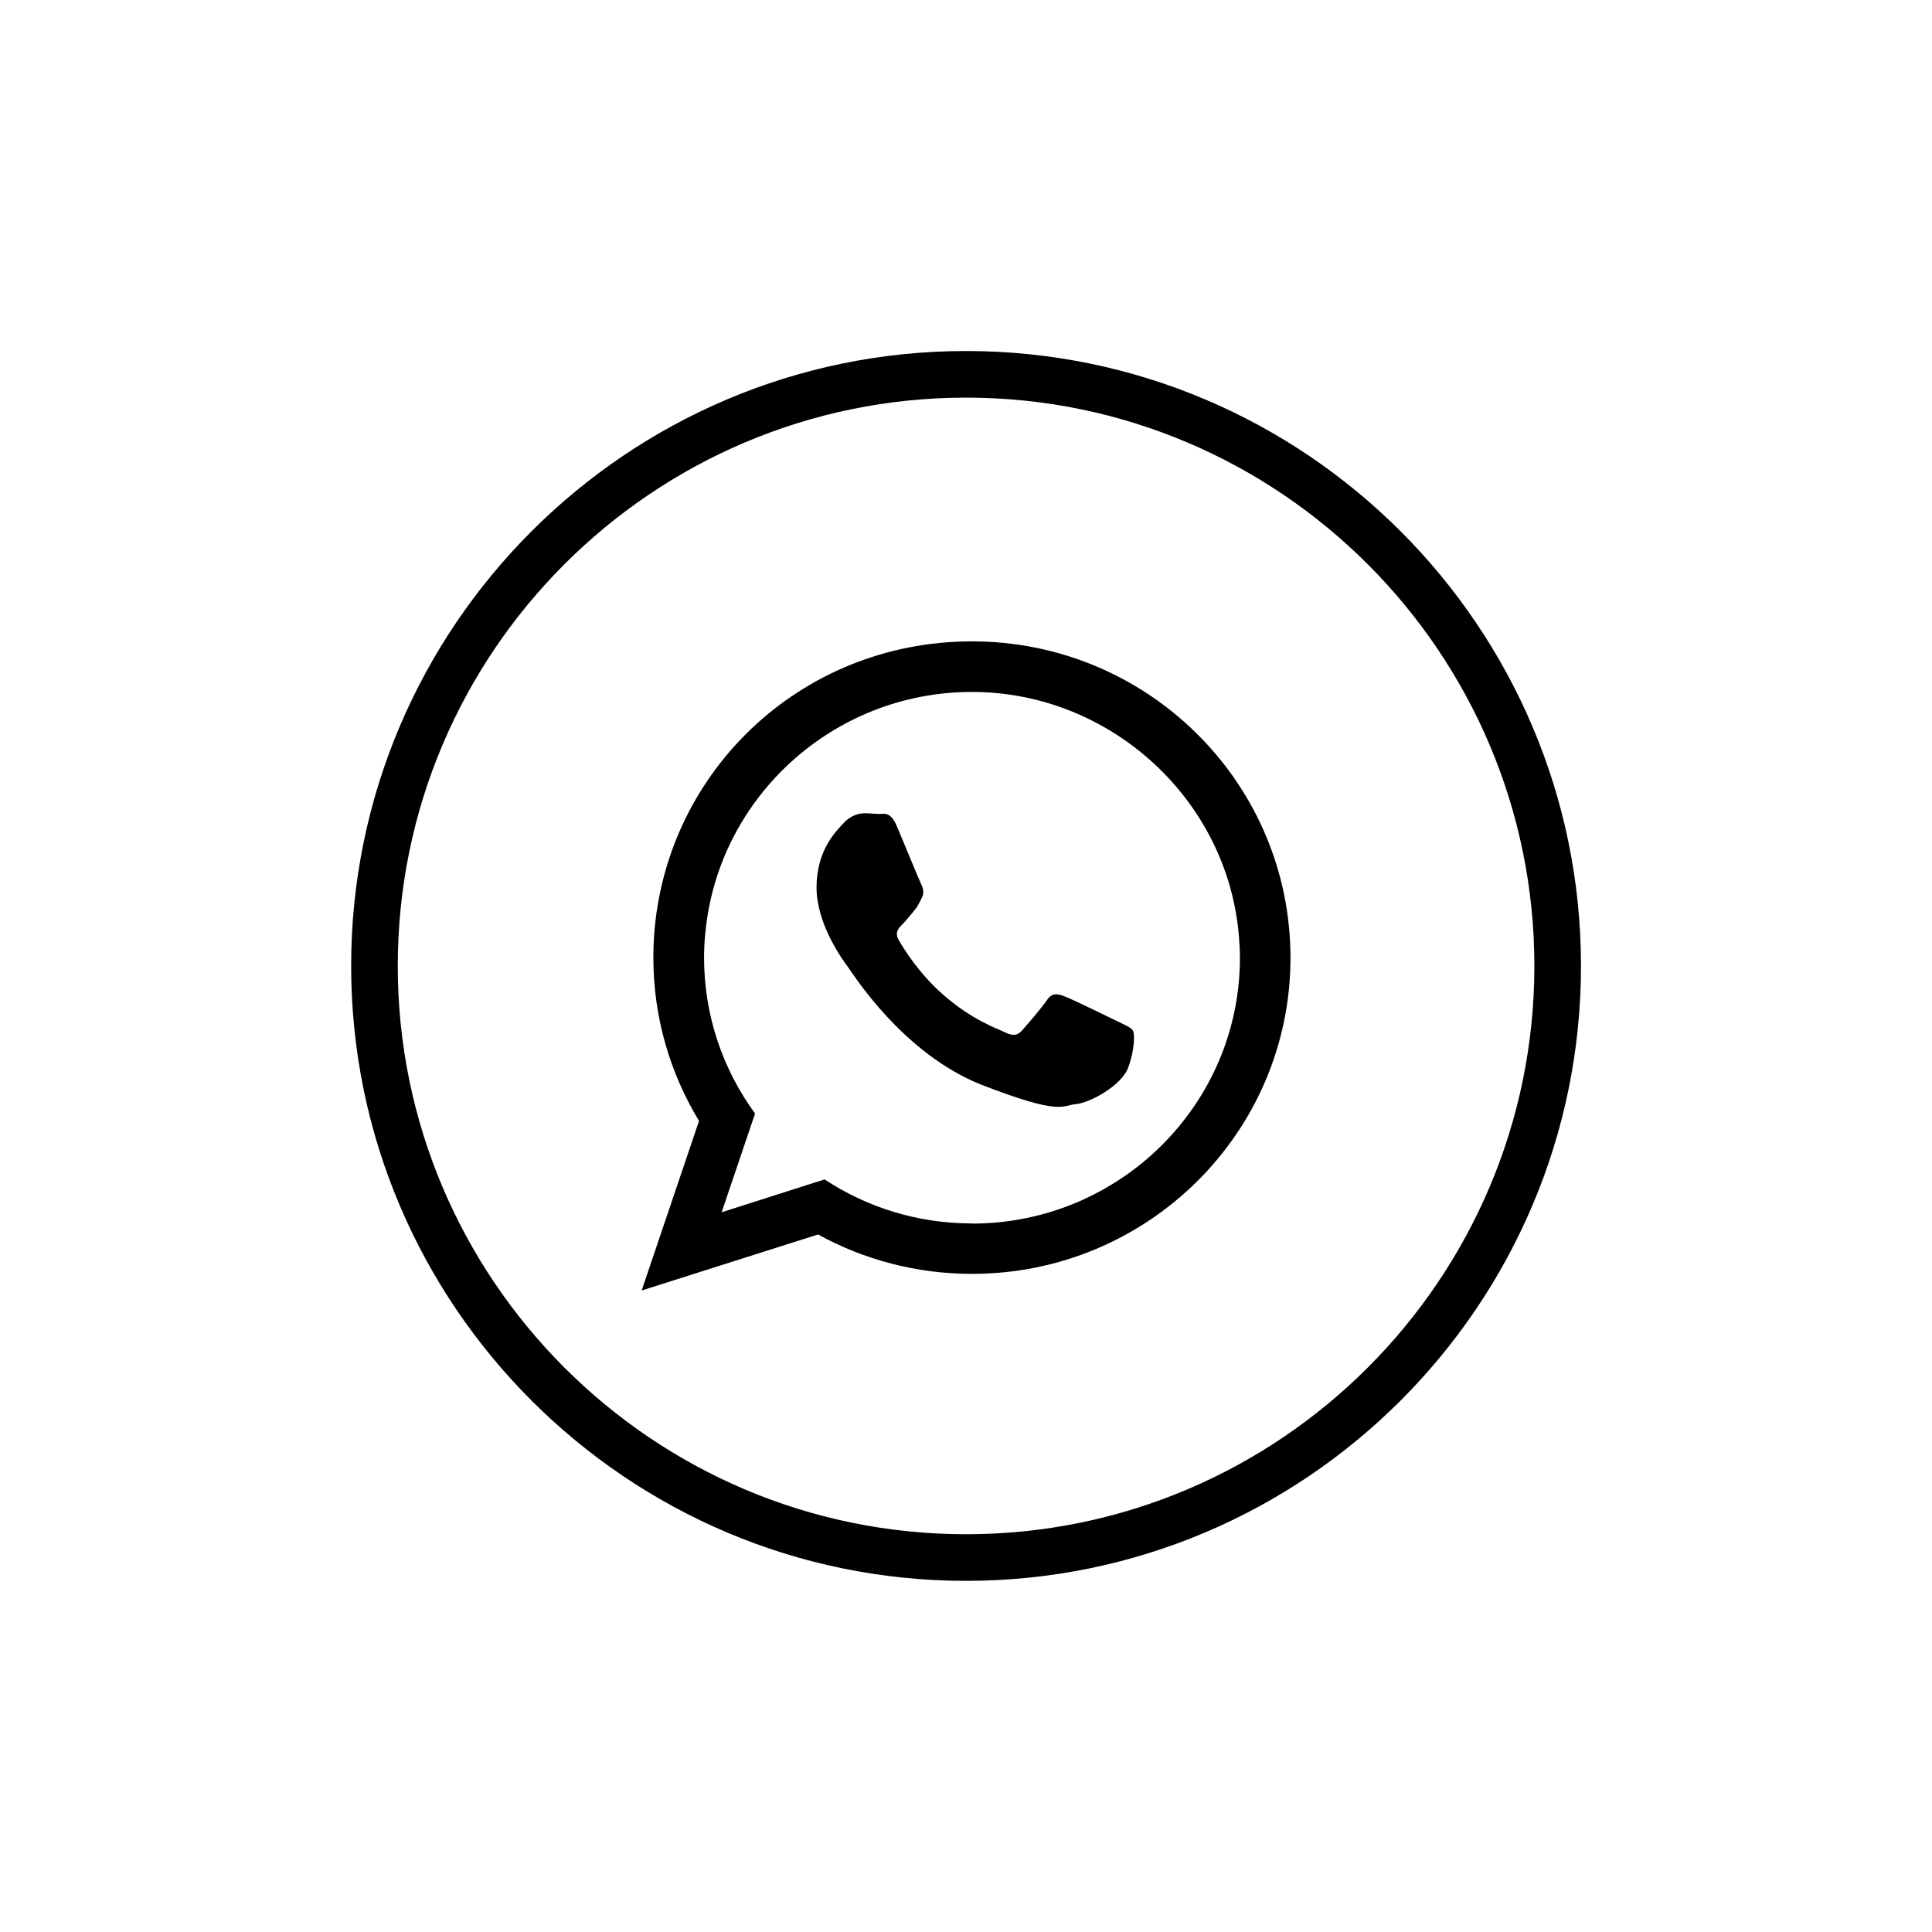 <?xml version="1.0" encoding="UTF-8"?><svg id="Capa_1" xmlns="http://www.w3.org/2000/svg" viewBox="0 0 141.73 141.73"><defs><style>.cls-1{fill-rule:evenodd;}.cls-1,.cls-2{stroke-width:0px;}</style></defs><path class="cls-2" d="m70.87,115.97c-24.87,0-45.11-20.24-45.11-45.11s20.24-45.11,45.11-45.11,45.11,20.24,45.11,45.11-20.24,45.11-45.11,45.11Zm0-86.8c-22.99,0-41.69,18.7-41.69,41.69s18.7,41.69,41.69,41.69,41.69-18.7,41.69-41.69-18.7-41.69-41.69-41.69Z"/><path class="cls-1" d="m94.66,69.66c-.32-12.54-10.65-22.61-23.36-22.61s-22.8,9.84-23.35,22.18c-.01.34-.02.68-.02,1.02,0,4.39,1.23,8.48,3.35,11.98l-4.21,12.44,12.94-4.11c3.35,1.84,7.2,2.89,11.29,2.89,12.91,0,23.37-10.38,23.37-23.2,0-.2,0-.39-.01-.59Zm-23.36,20.09c-3.99,0-7.7-1.18-10.81-3.23l-7.55,2.41,2.45-7.24c-2.35-3.22-3.74-7.17-3.74-11.43,0-.63.03-1.27.1-1.89.96-9.87,9.37-17.61,19.55-17.61s18.8,7.93,19.59,17.98c.04.5.07,1.01.07,1.52,0,10.76-8.82,19.5-19.65,19.5Z"/><path class="cls-1" d="m82.01,74.94c-.58-.28-3.39-1.66-3.92-1.85-.53-.2-.91-.28-1.29.28-.38.57-1.49,1.85-1.82,2.22-.34.38-.67.43-1.25.14-.57-.28-2.42-.88-4.61-2.82-1.7-1.5-2.86-3.36-3.18-3.93-.33-.57-.03-.88.25-1.16.26-.26.57-.67.86-1,.08-.1.14-.19.21-.27.13-.21.23-.41.36-.68.2-.38.1-.71-.04-1-.14-.28-1.29-3.09-1.77-4.22-.47-1.14-.95-.94-1.29-.94s-.71-.05-1.09-.05-1.01.14-1.53.71c-.53.57-2,1.95-2,4.75,0,.66.12,1.31.3,1.94.58,2,1.83,3.65,2.05,3.94.28.37,3.96,6.3,9.78,8.59,5.83,2.26,5.83,1.51,6.88,1.41,1.05-.09,3.39-1.37,3.86-2.7.48-1.32.48-2.46.34-2.7-.14-.23-.53-.37-1.09-.66Z"/></svg>